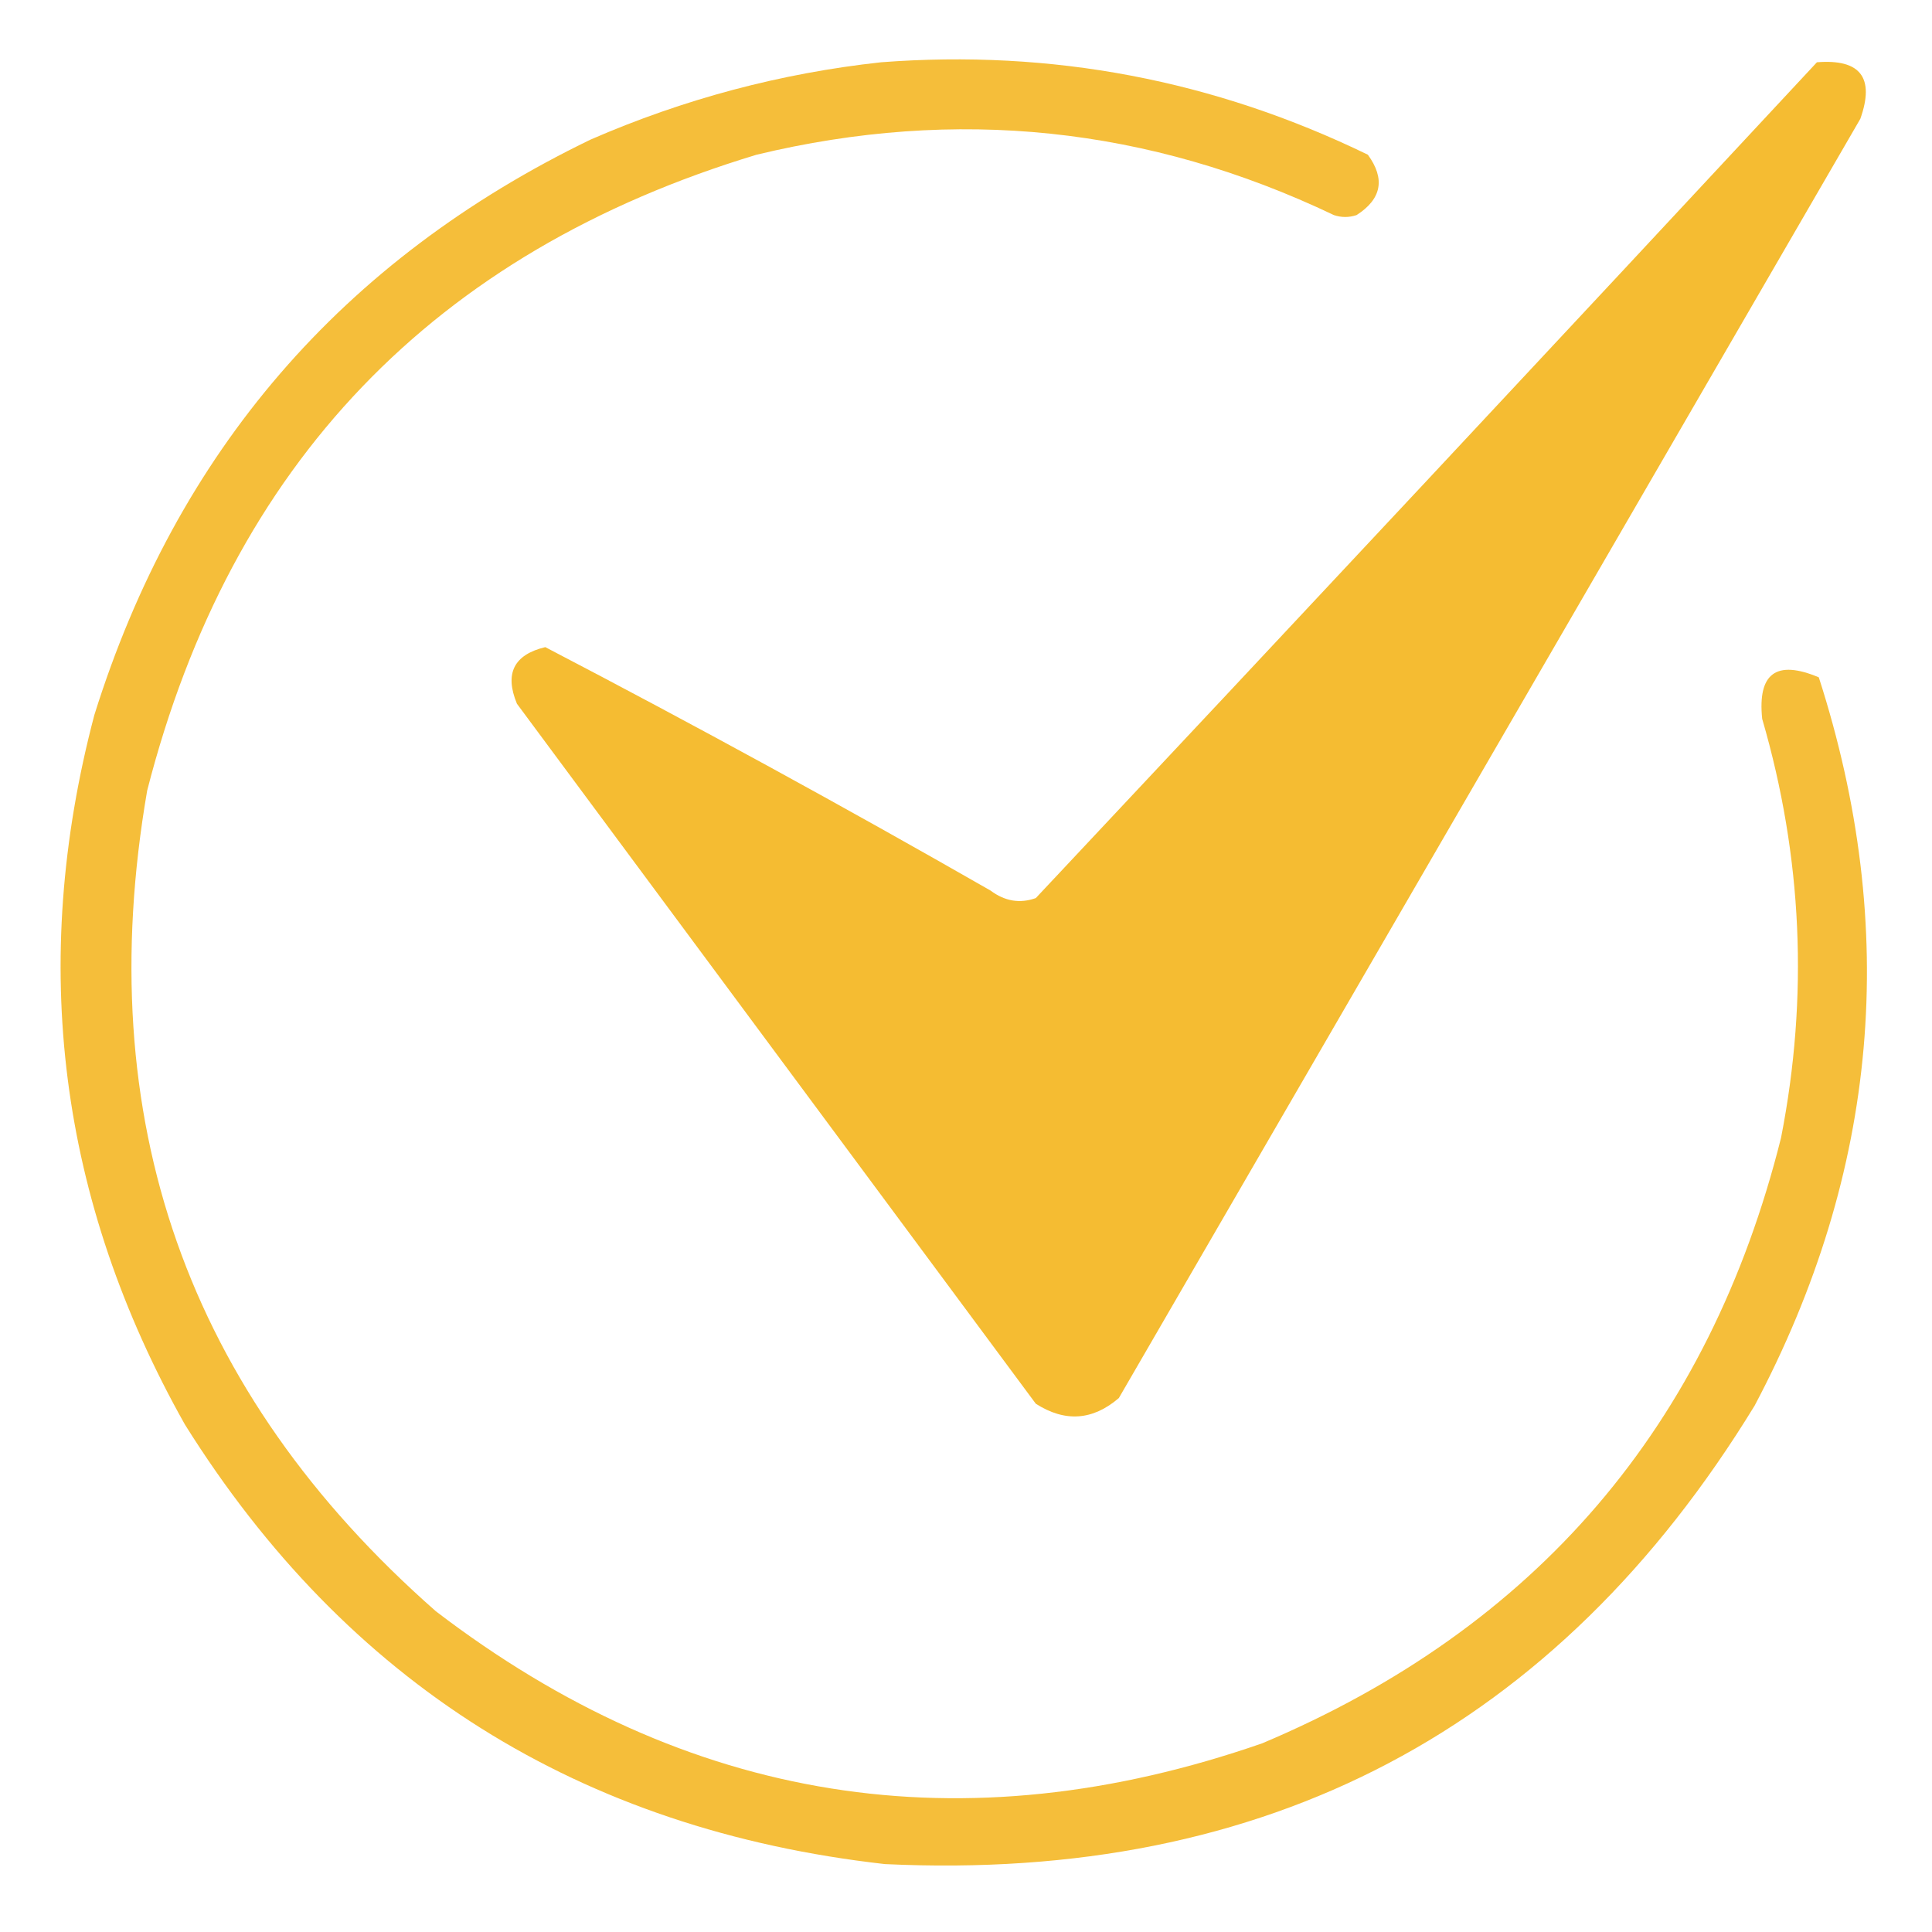 <?xml version="1.0" encoding="UTF-8"?> <svg xmlns="http://www.w3.org/2000/svg" width="39" height="39" viewBox="0 0 39 39" fill="none"><path opacity="0.936" fill-rule="evenodd" clip-rule="evenodd" d="M17.786 1.257C21.233 0.994 24.509 1.616 27.612 3.123C27.967 3.611 27.891 4.017 27.384 4.342C27.231 4.393 27.079 4.393 26.927 4.342C23.188 2.558 19.303 2.152 15.273 3.123C8.76 5.091 4.659 9.369 2.971 15.958C1.828 22.584 3.77 28.107 8.798 32.525C13.87 36.405 19.43 37.294 25.48 35.191C31.006 32.86 34.497 28.785 35.953 22.966C36.511 20.116 36.384 17.297 35.572 14.511C35.477 13.591 35.858 13.312 36.715 13.673C38.352 18.753 37.921 23.653 35.42 28.374C31.423 34.912 25.57 37.997 17.862 37.629C11.708 36.934 6.998 33.976 3.732 28.755C1.188 24.234 0.579 19.46 1.904 14.435C3.567 9.117 6.905 5.245 11.921 2.818C13.805 1.998 15.76 1.478 17.786 1.257Z" fill="#F4BA2D"></path><path opacity="0.976" fill-rule="evenodd" clip-rule="evenodd" d="M36.677 1.257C37.556 1.187 37.848 1.568 37.553 2.399C32.563 11.007 27.574 19.614 22.585 28.222C22.056 28.675 21.498 28.713 20.909 28.336C17.418 23.626 13.927 18.916 10.435 14.206C10.182 13.596 10.372 13.216 11.007 13.063C14.034 14.641 17.03 16.279 19.995 17.977C20.284 18.193 20.588 18.244 20.909 18.129C26.18 12.515 31.436 6.891 36.677 1.257Z" fill="#F4BA2D"></path></svg> 